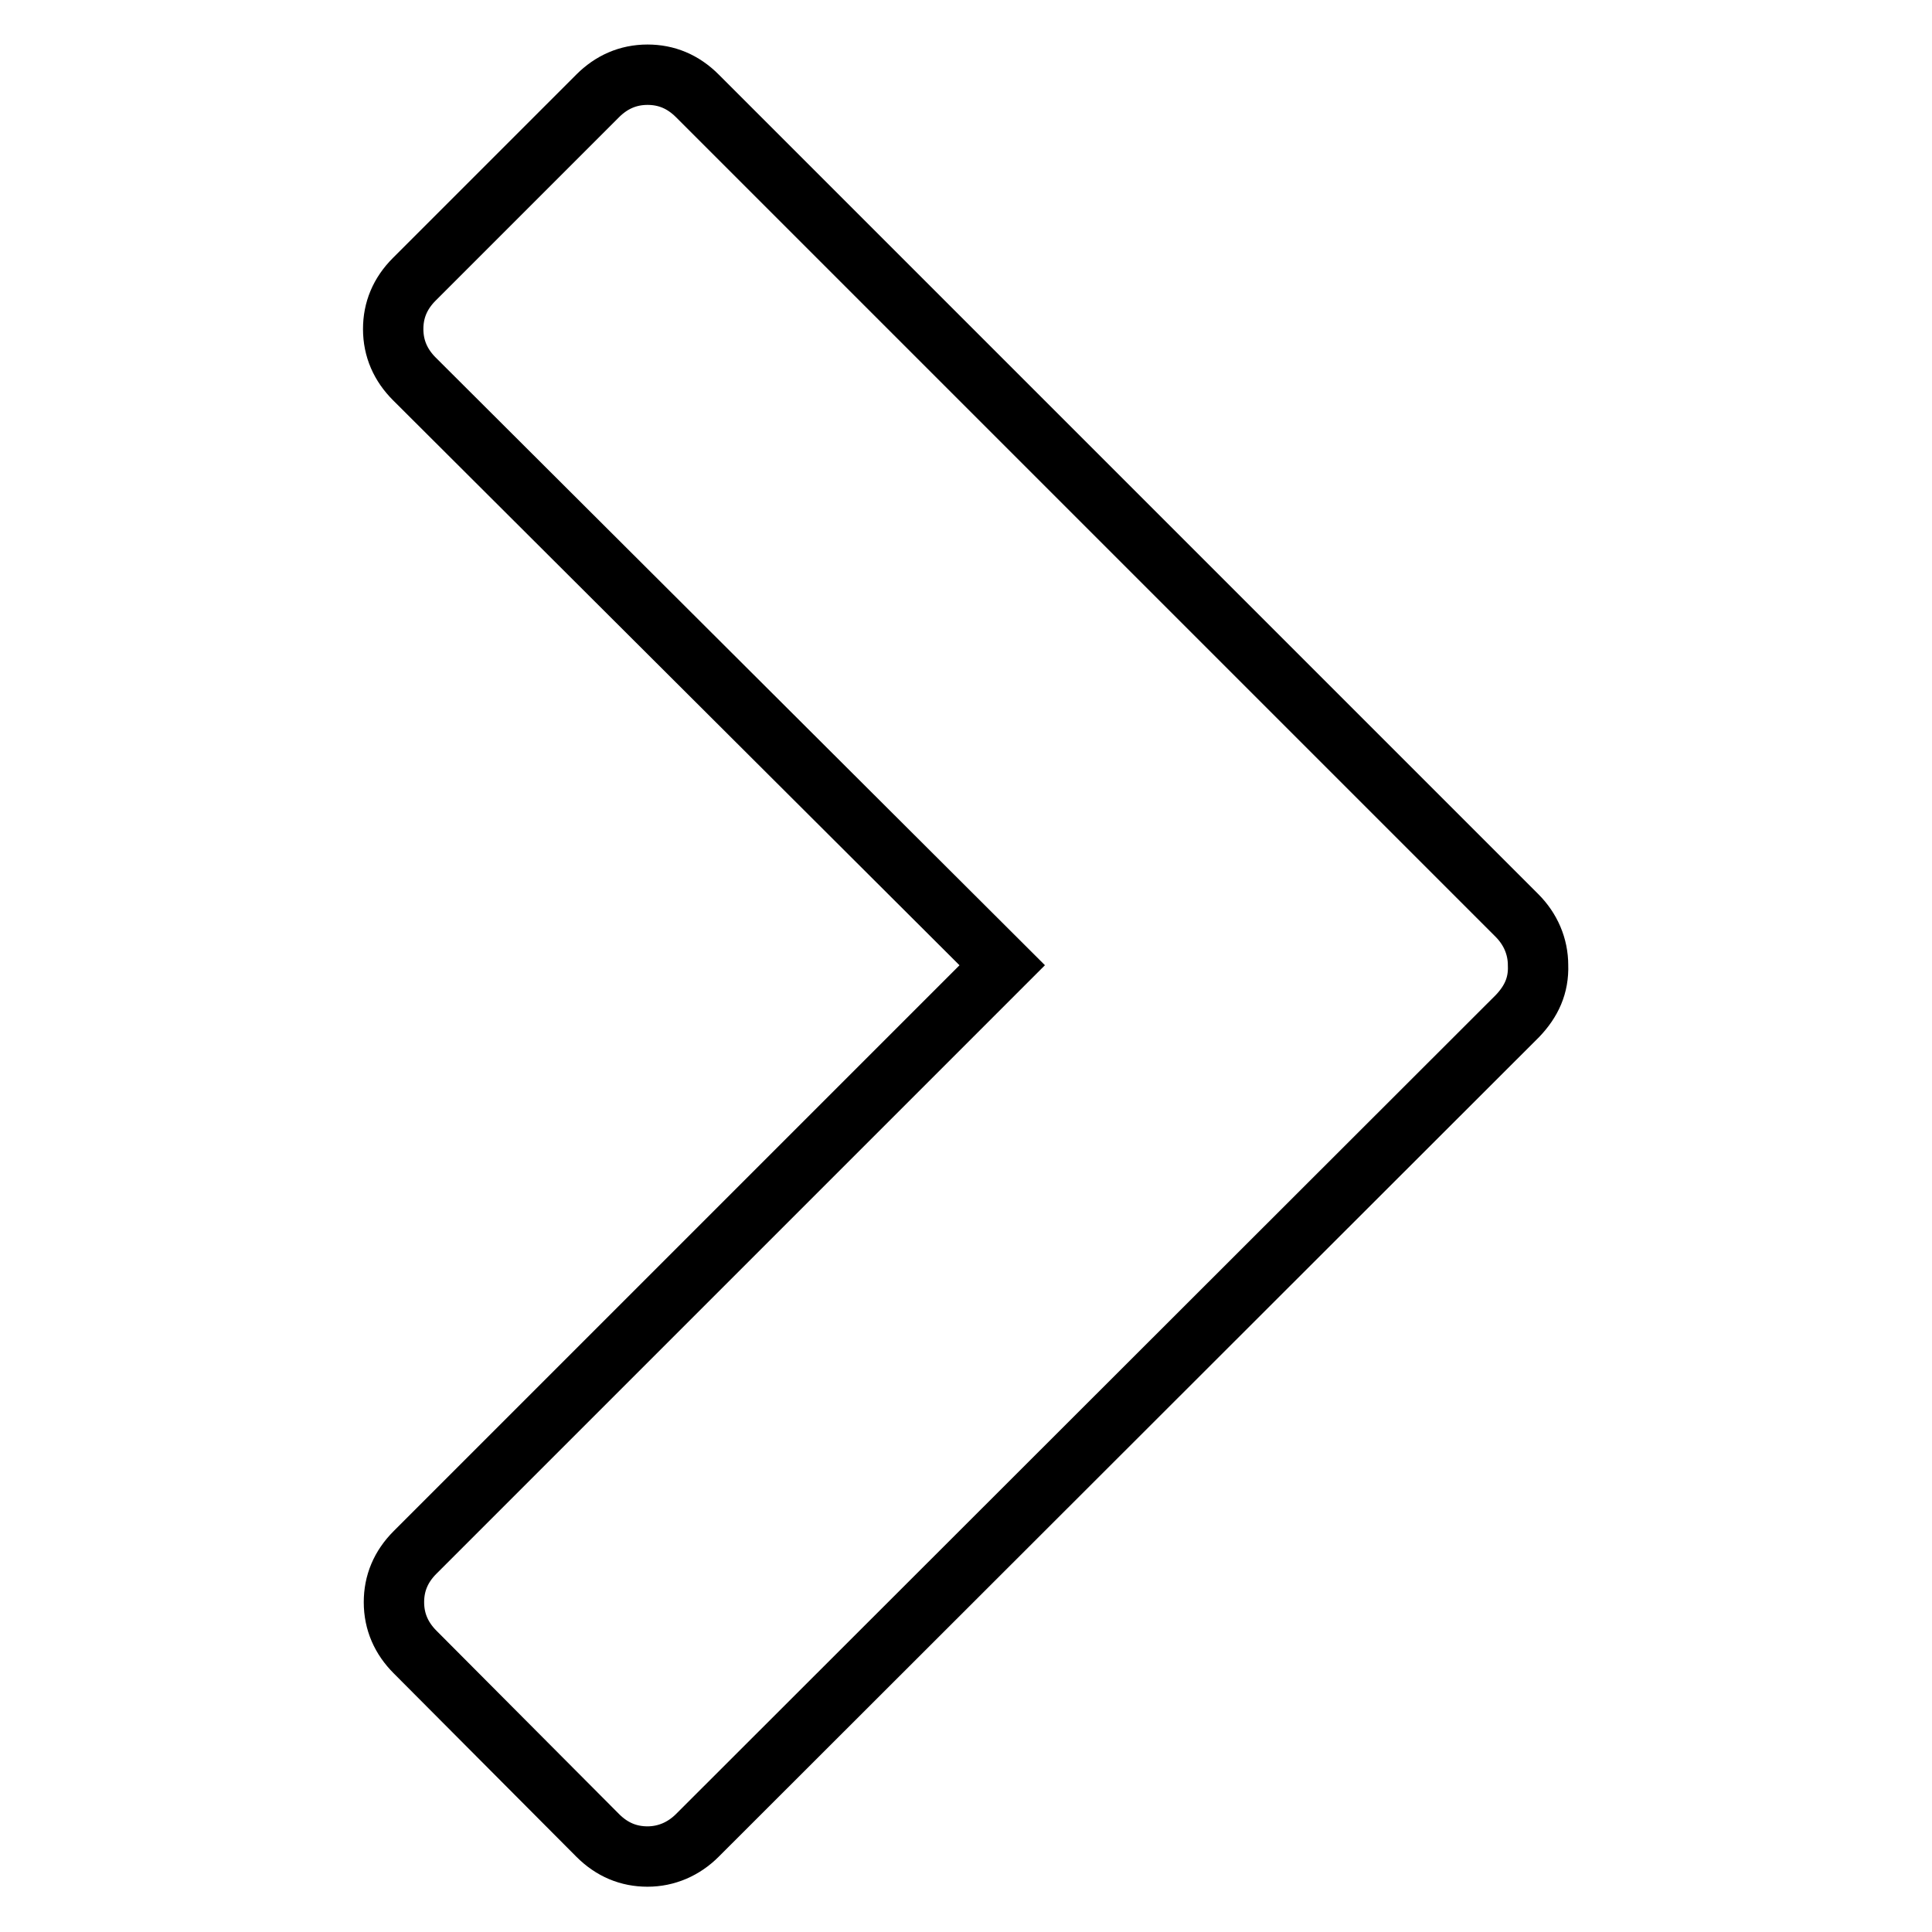 <?xml version="1.0" encoding="utf-8"?>
<!-- Svg Vector Icons : http://www.onlinewebfonts.com/icon -->
<!DOCTYPE svg PUBLIC "-//W3C//DTD SVG 1.1//EN" "http://www.w3.org/Graphics/SVG/1.1/DTD/svg11.dtd">
<svg version="1.1" xmlns="http://www.w3.org/2000/svg" xmlns:xlink="http://www.w3.org/1999/xlink" x="0px" y="0px" viewBox="0 0 256 256" enable-background="new 0 0 256 256" xml:space="preserve">
<g> <path stroke-width="8" fill-opacity="0" stroke="#000000"  d="M201.1,134.6L92.4,243.2c-1.8,1.8-4.1,2.8-6.6,2.8c-2.5,0-4.7-0.9-6.6-2.8L55,218.9c-1.8-1.8-2.8-4-2.8-6.6 c0-2.5,0.9-4.7,2.8-6.6l77.8-77.8L54.9,50.2c-1.8-1.8-2.8-4-2.8-6.6c0-2.5,0.9-4.7,2.8-6.6l24.3-24.3c1.8-1.8,4-2.8,6.6-2.8 c2.5,0,4.7,0.9,6.6,2.8l108.6,108.6c1.8,1.8,2.8,4.1,2.8,6.6C203.9,130.6,202.9,132.7,201.1,134.6L201.1,134.6z"/></g>
</svg>